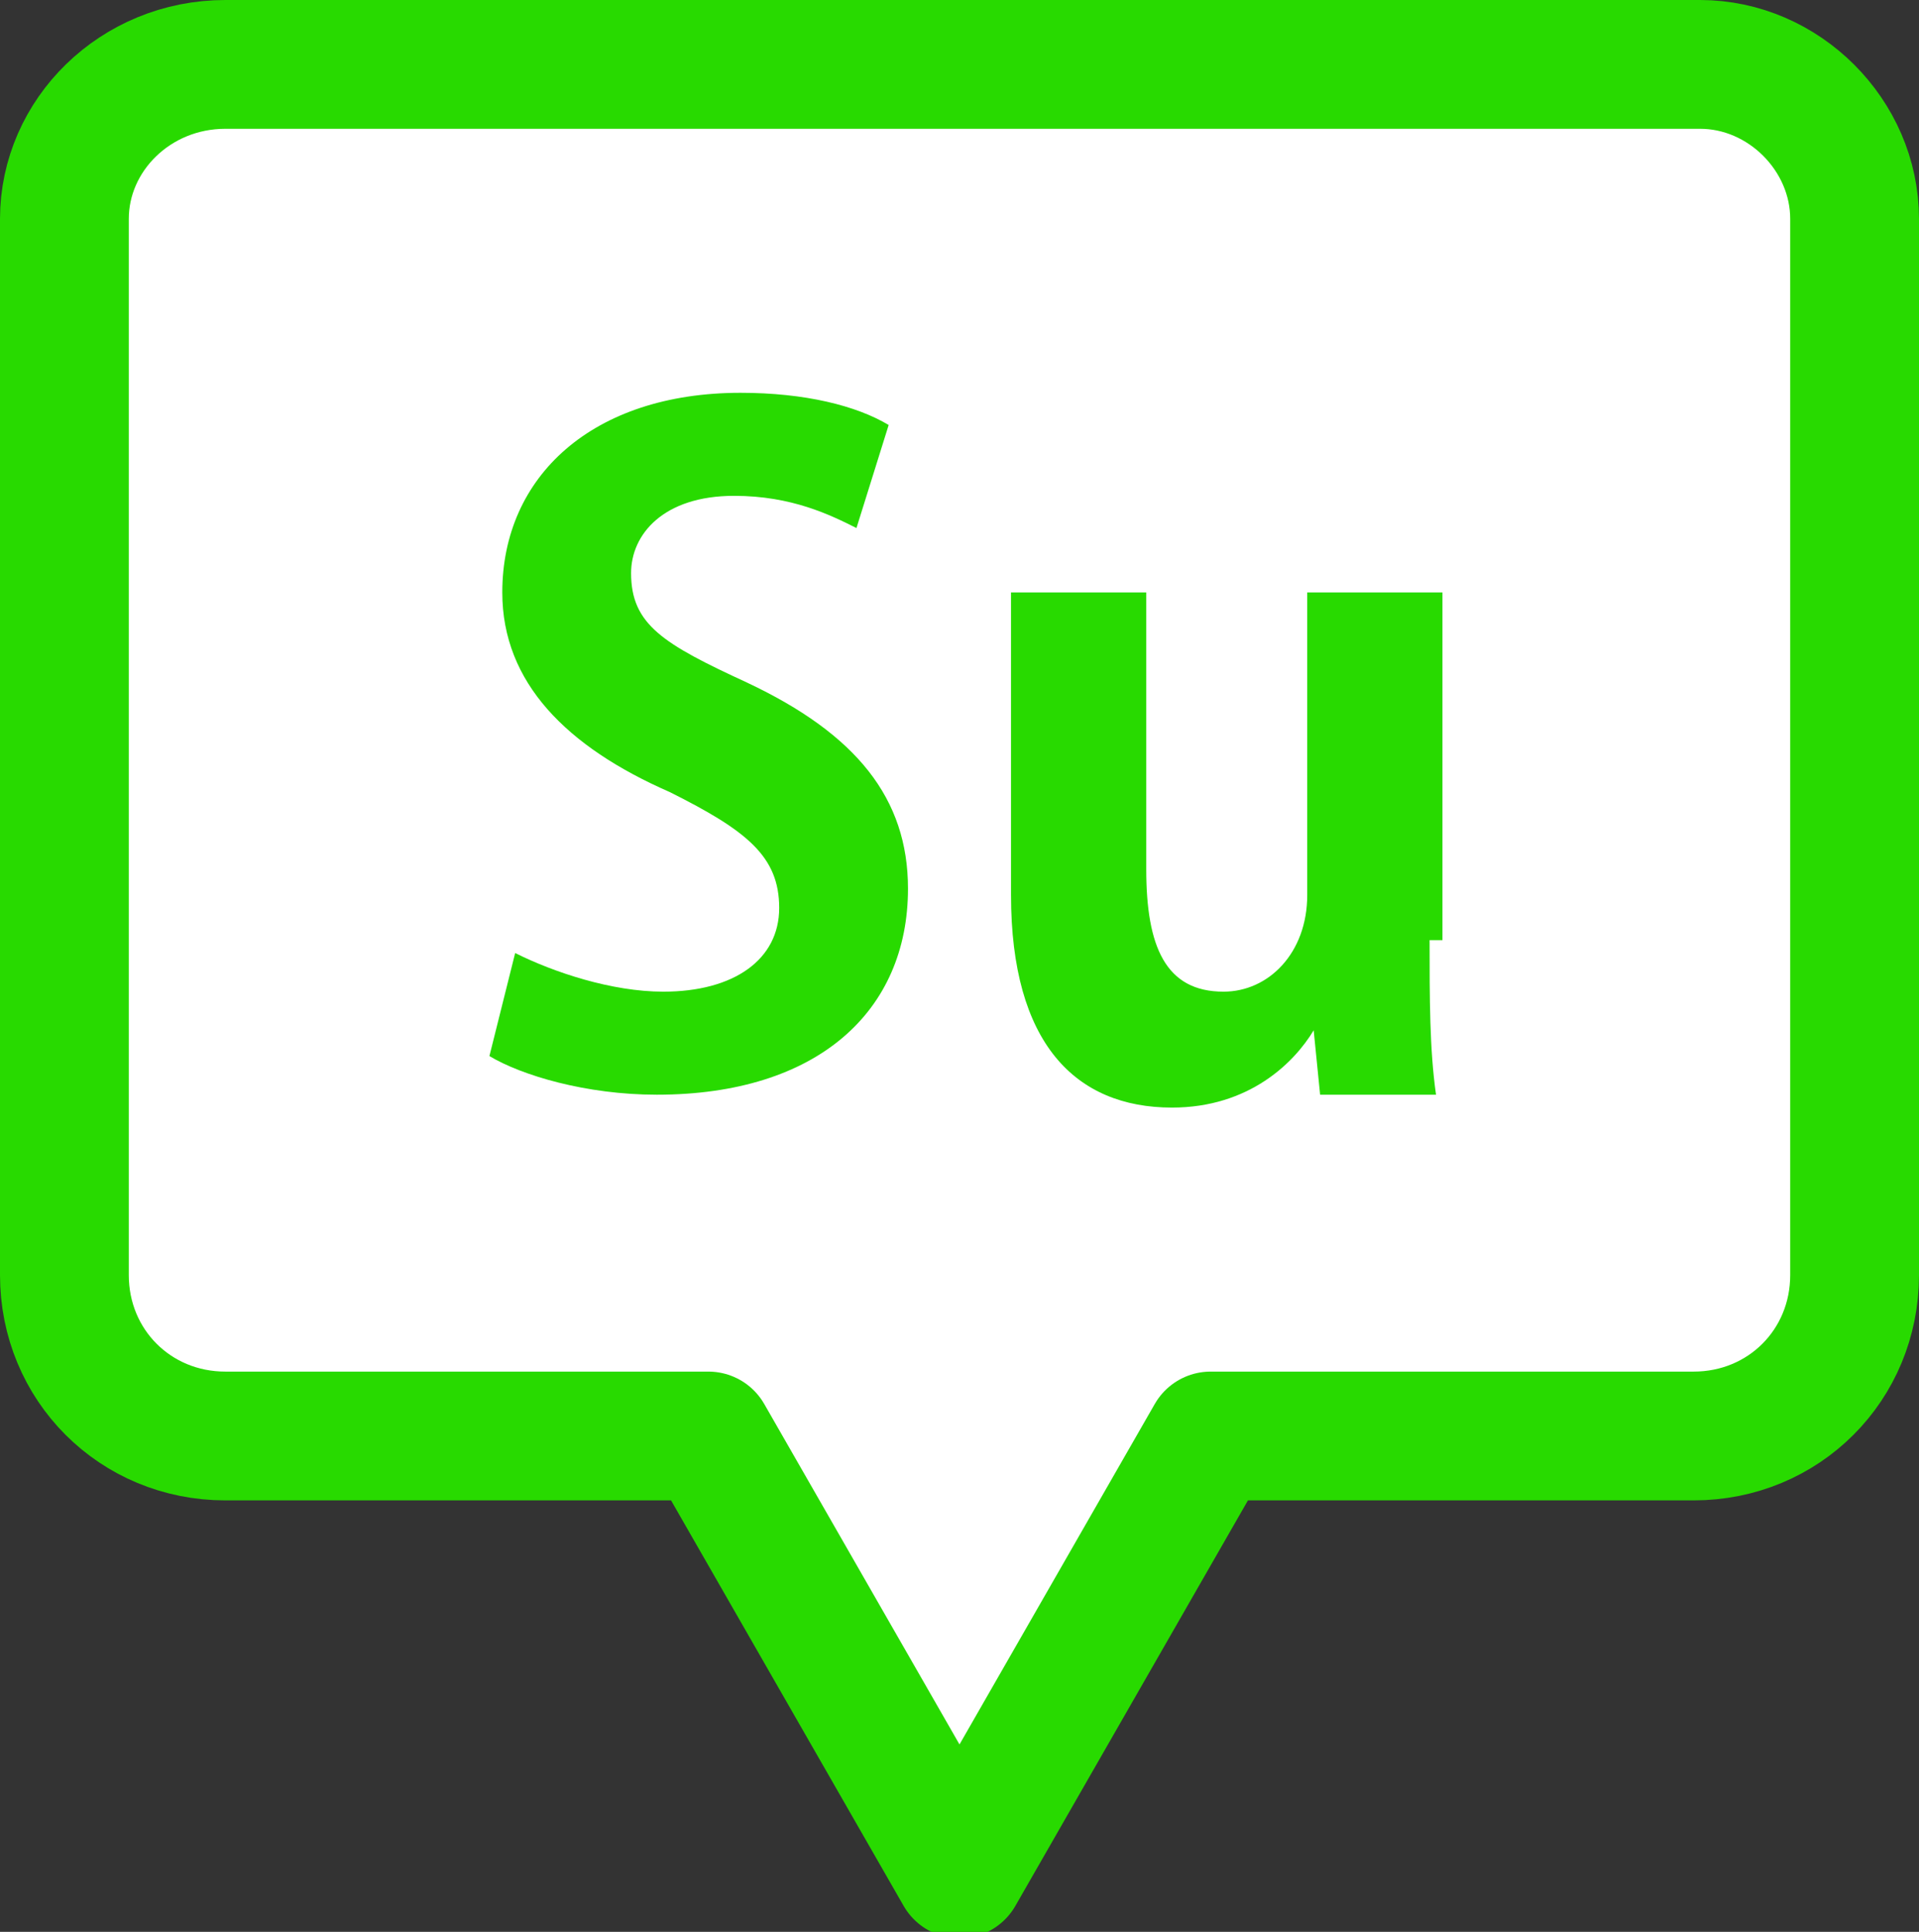 <?xml version="1.0" encoding="utf-8"?>
<!-- Generator: Adobe Illustrator 28.3.0, SVG Export Plug-In . SVG Version: 6.00 Build 0)  -->
<svg version="1.1" id="_レイヤー_2" xmlns="http://www.w3.org/2000/svg" xmlns:xlink="http://www.w3.org/1999/xlink" x="0px"
	 y="0px" width="29.8px" height="30px" viewBox="0 0 29.8 30" style="enable-background:new 0 0 29.8 30;" xml:space="preserve">
<rect x="0" y="0" width="29.8" height="30" fill="#333333" stroke="none"/>
<style type="text/css">
	.st0{fill:#FFFFFF;stroke:#28DA00;stroke-width:2;stroke-linecap:round;stroke-linejoin:round;}
	.st1{fill:#28DA00;}
</style>
<path class="st0" d="M26.4,1H3.5C2.1,1,1,2.1,1,3.4v16.4c0,1.4,1.1,2.5,2.5,2.5H11l3.9,6.8l3.9-6.8h7.5c1.4,0,2.5-1.1,2.5-2.5V3.4
	C28.8,2.1,27.7,1,26.4,1z"/>
<g>
	<path class="st1" d="M13.3,8.2c-0.4-0.2-1-0.5-1.9-0.5c-1.1,0-1.6,0.6-1.6,1.2c0,0.8,0.5,1.1,1.8,1.7c1.7,0.8,2.5,1.8,2.5,3.2
		c0,1.9-1.4,3.2-3.9,3.2c-1.1,0-2.1-0.3-2.6-0.6L8,14.8c0.6,0.3,1.5,0.6,2.3,0.6c1.1,0,1.8-0.5,1.8-1.3c0-0.8-0.5-1.2-1.7-1.8
		c-1.6-0.7-2.6-1.7-2.6-3.1c0-1.8,1.4-3.1,3.7-3.1c1,0,1.8,0.2,2.3,0.5L13.3,8.2z"/>
	<path class="st1" d="M22.2,14.6c0,0.9,0,1.7,0.1,2.4h-1.8l-0.1-1h0c-0.3,0.5-1,1.2-2.2,1.2c-1.5,0-2.5-1-2.5-3.3V9.2h2.1v4.3
		c0,1.2,0.3,1.9,1.2,1.9c0.7,0,1.3-0.6,1.3-1.5V9.2h2.1V14.6z"/>
</g>
</svg>
